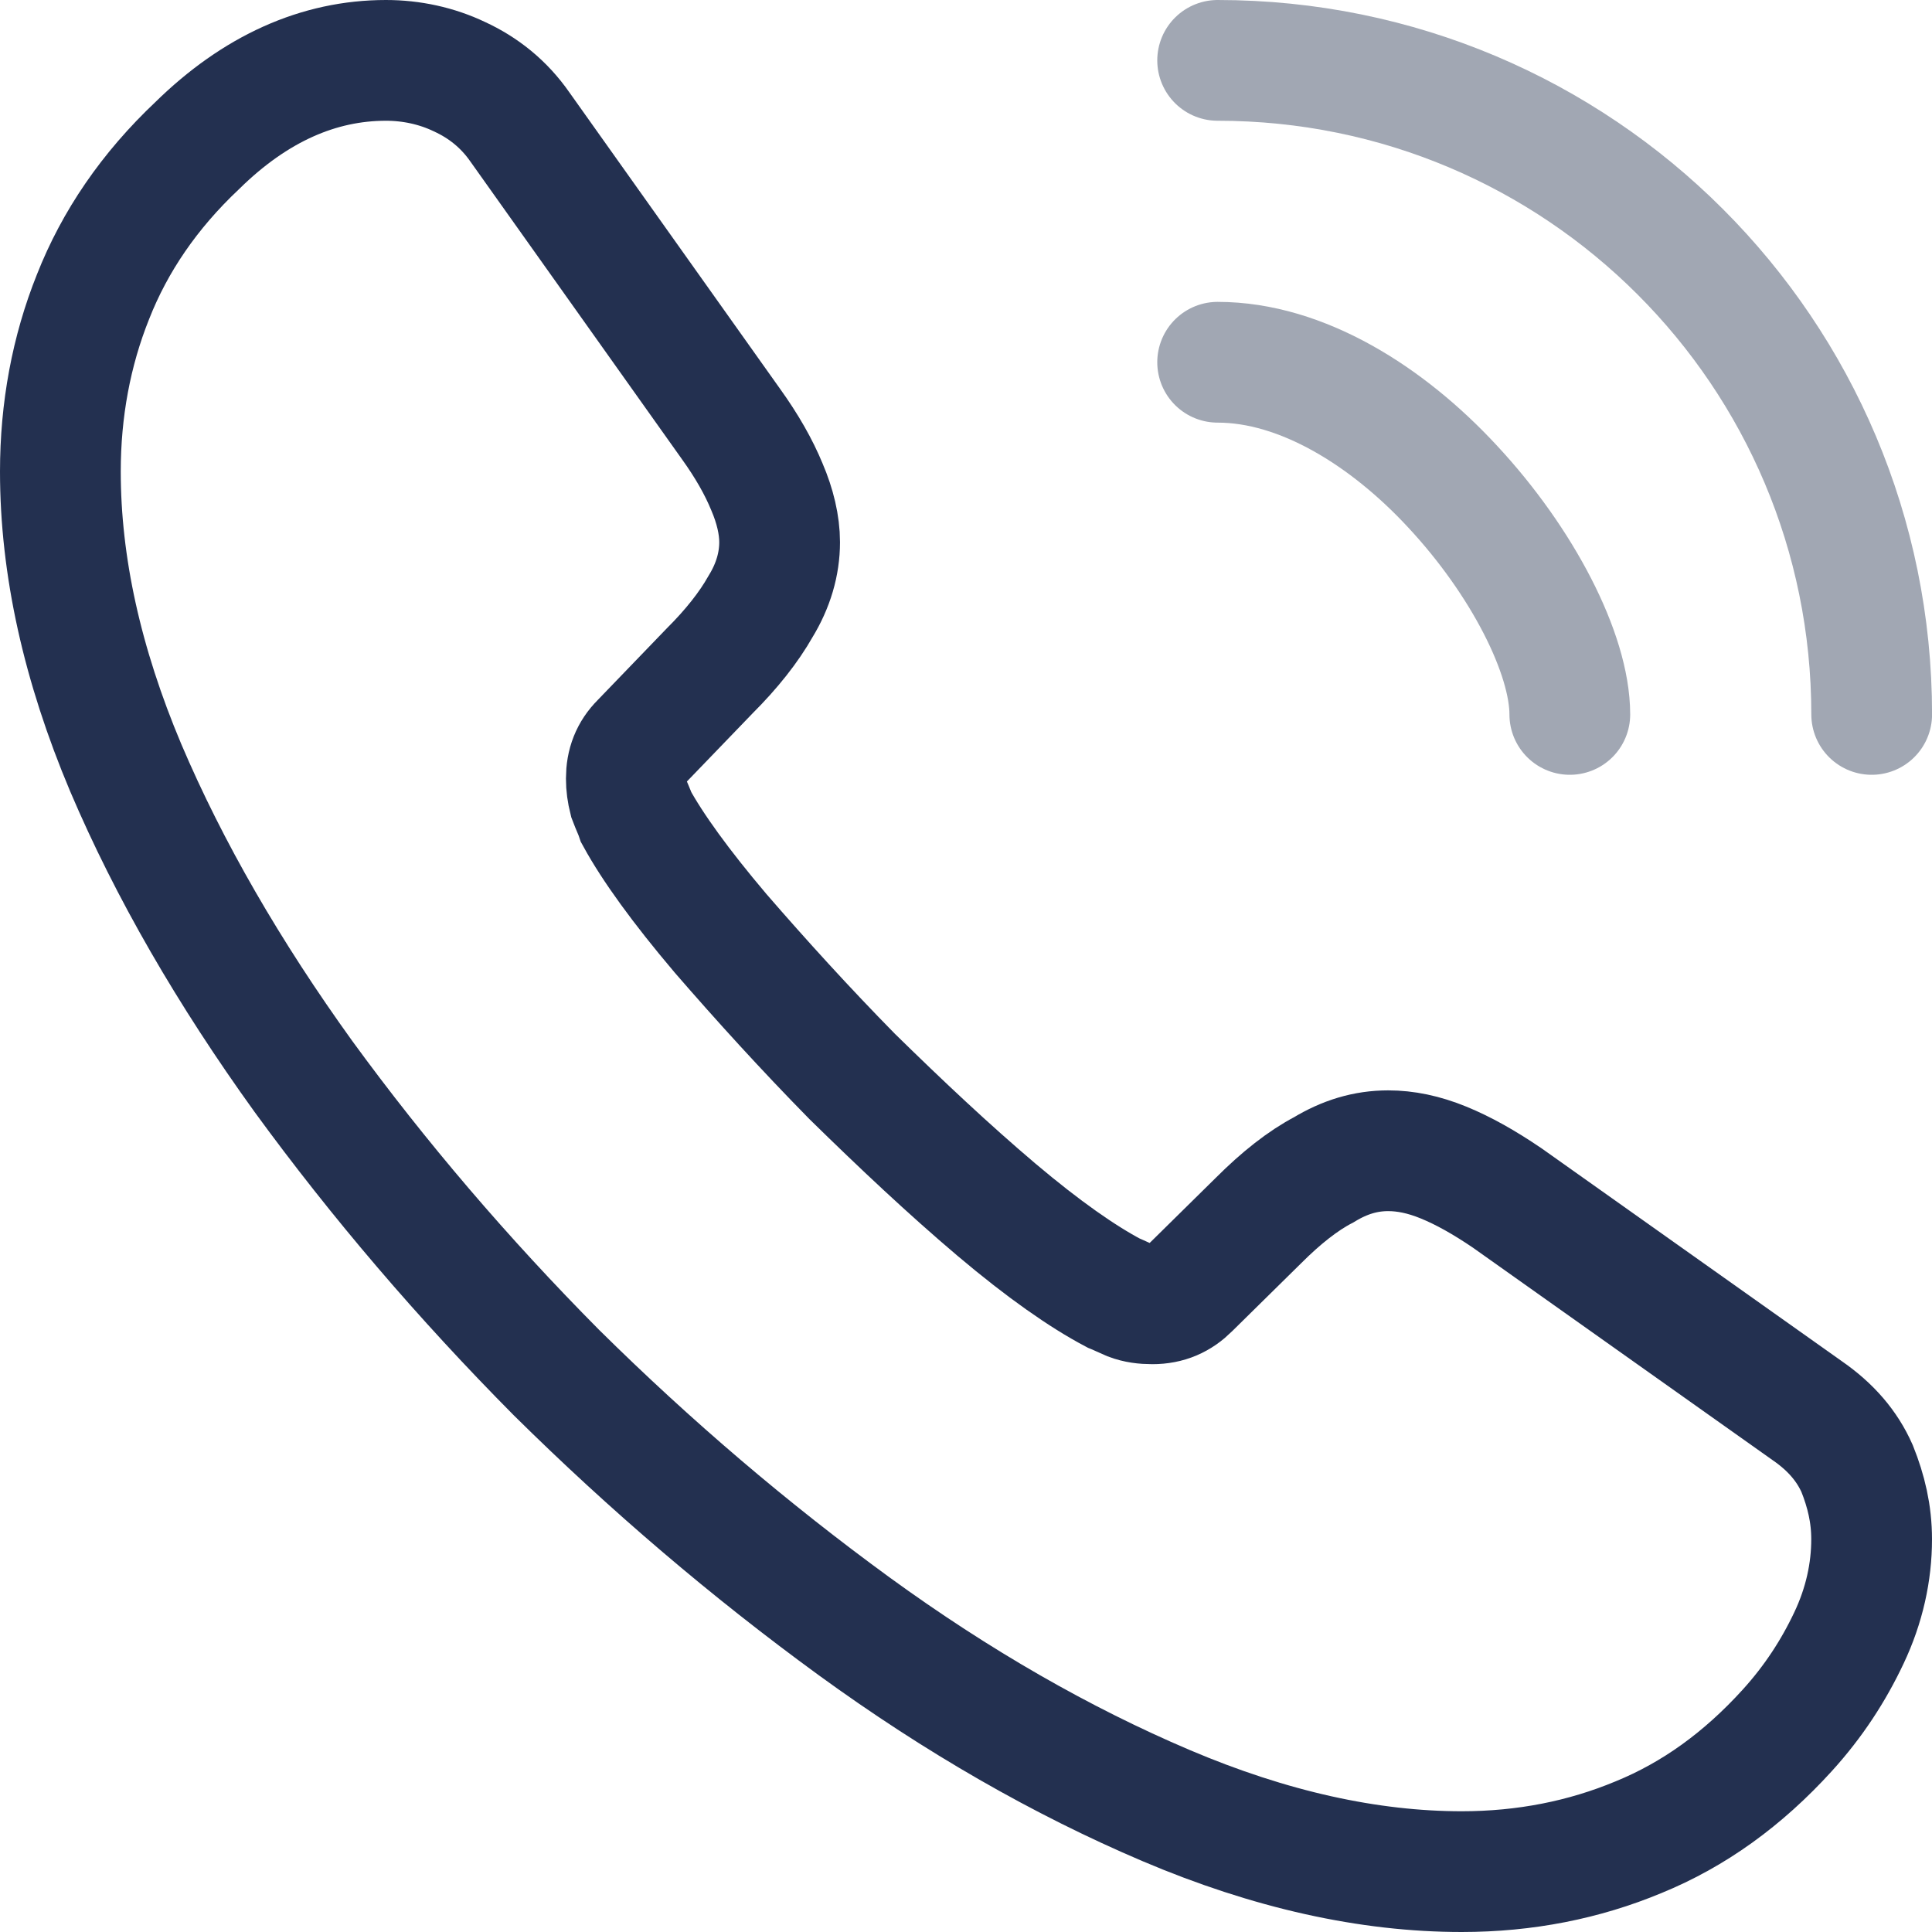 <svg width="32" height="32" viewBox="0 0 32 32" fill="none" xmlns="http://www.w3.org/2000/svg">
<path d="M31 25.495C31 26.035 30.88 26.59 30.624 27.13C30.369 27.67 30.039 28.18 29.603 28.66C28.867 29.47 28.056 30.055 27.139 30.43C26.238 30.805 25.261 31 24.21 31C22.677 31 21.04 30.64 19.312 29.905C17.585 29.17 15.857 28.18 14.145 26.935C12.417 25.675 10.78 24.28 9.217 22.735C7.67 21.175 6.273 19.54 5.026 17.83C3.794 16.12 2.803 14.41 2.082 12.715C1.361 11.005 1 9.37 1 7.81C1 6.79 1.18 5.815 1.541 4.915C1.901 4 2.472 3.16 3.268 2.41C4.23 1.465 5.281 1 6.393 1C6.814 1 7.234 1.09 7.61 1.27C8.001 1.45 8.346 1.72 8.616 2.11L12.102 7.015C12.372 7.39 12.567 7.735 12.703 8.065C12.838 8.38 12.913 8.695 12.913 8.98C12.913 9.34 12.808 9.7 12.597 10.045C12.402 10.39 12.117 10.75 11.756 11.11L10.614 12.295C10.449 12.46 10.374 12.655 10.374 12.895C10.374 13.015 10.389 13.12 10.419 13.24C10.464 13.36 10.509 13.45 10.539 13.54C10.81 14.035 11.275 14.68 11.936 15.46C12.612 16.24 13.334 17.035 14.115 17.83C14.926 18.625 15.707 19.36 16.503 20.035C17.284 20.695 17.93 21.145 18.441 21.415C18.516 21.445 18.606 21.49 18.712 21.535C18.832 21.58 18.952 21.595 19.087 21.595C19.343 21.595 19.538 21.505 19.703 21.34L20.845 20.215C21.22 19.84 21.581 19.555 21.926 19.375C22.272 19.165 22.617 19.06 22.993 19.06C23.278 19.06 23.579 19.12 23.909 19.255C24.24 19.39 24.585 19.585 24.961 19.84L29.933 23.365C30.324 23.635 30.594 23.95 30.76 24.325C30.91 24.7 31 25.075 31 25.495Z" stroke="#233050" stroke-width="2" stroke-miterlimit="10"/>
<path opacity="0.4" d="M26.001 11.833C26.001 10.833 25.218 9.3 24.051 8.05C22.984 6.9 21.568 6 20.168 6" stroke="#162541" stroke-width="2" stroke-linecap="round" stroke-linejoin="round"/>
<path opacity="0.4" d="M31.001 11.833C31.001 5.844 26.157 1 20.168 1" stroke="#162541" stroke-width="2" stroke-linecap="round" stroke-linejoin="round"/>
</svg>
